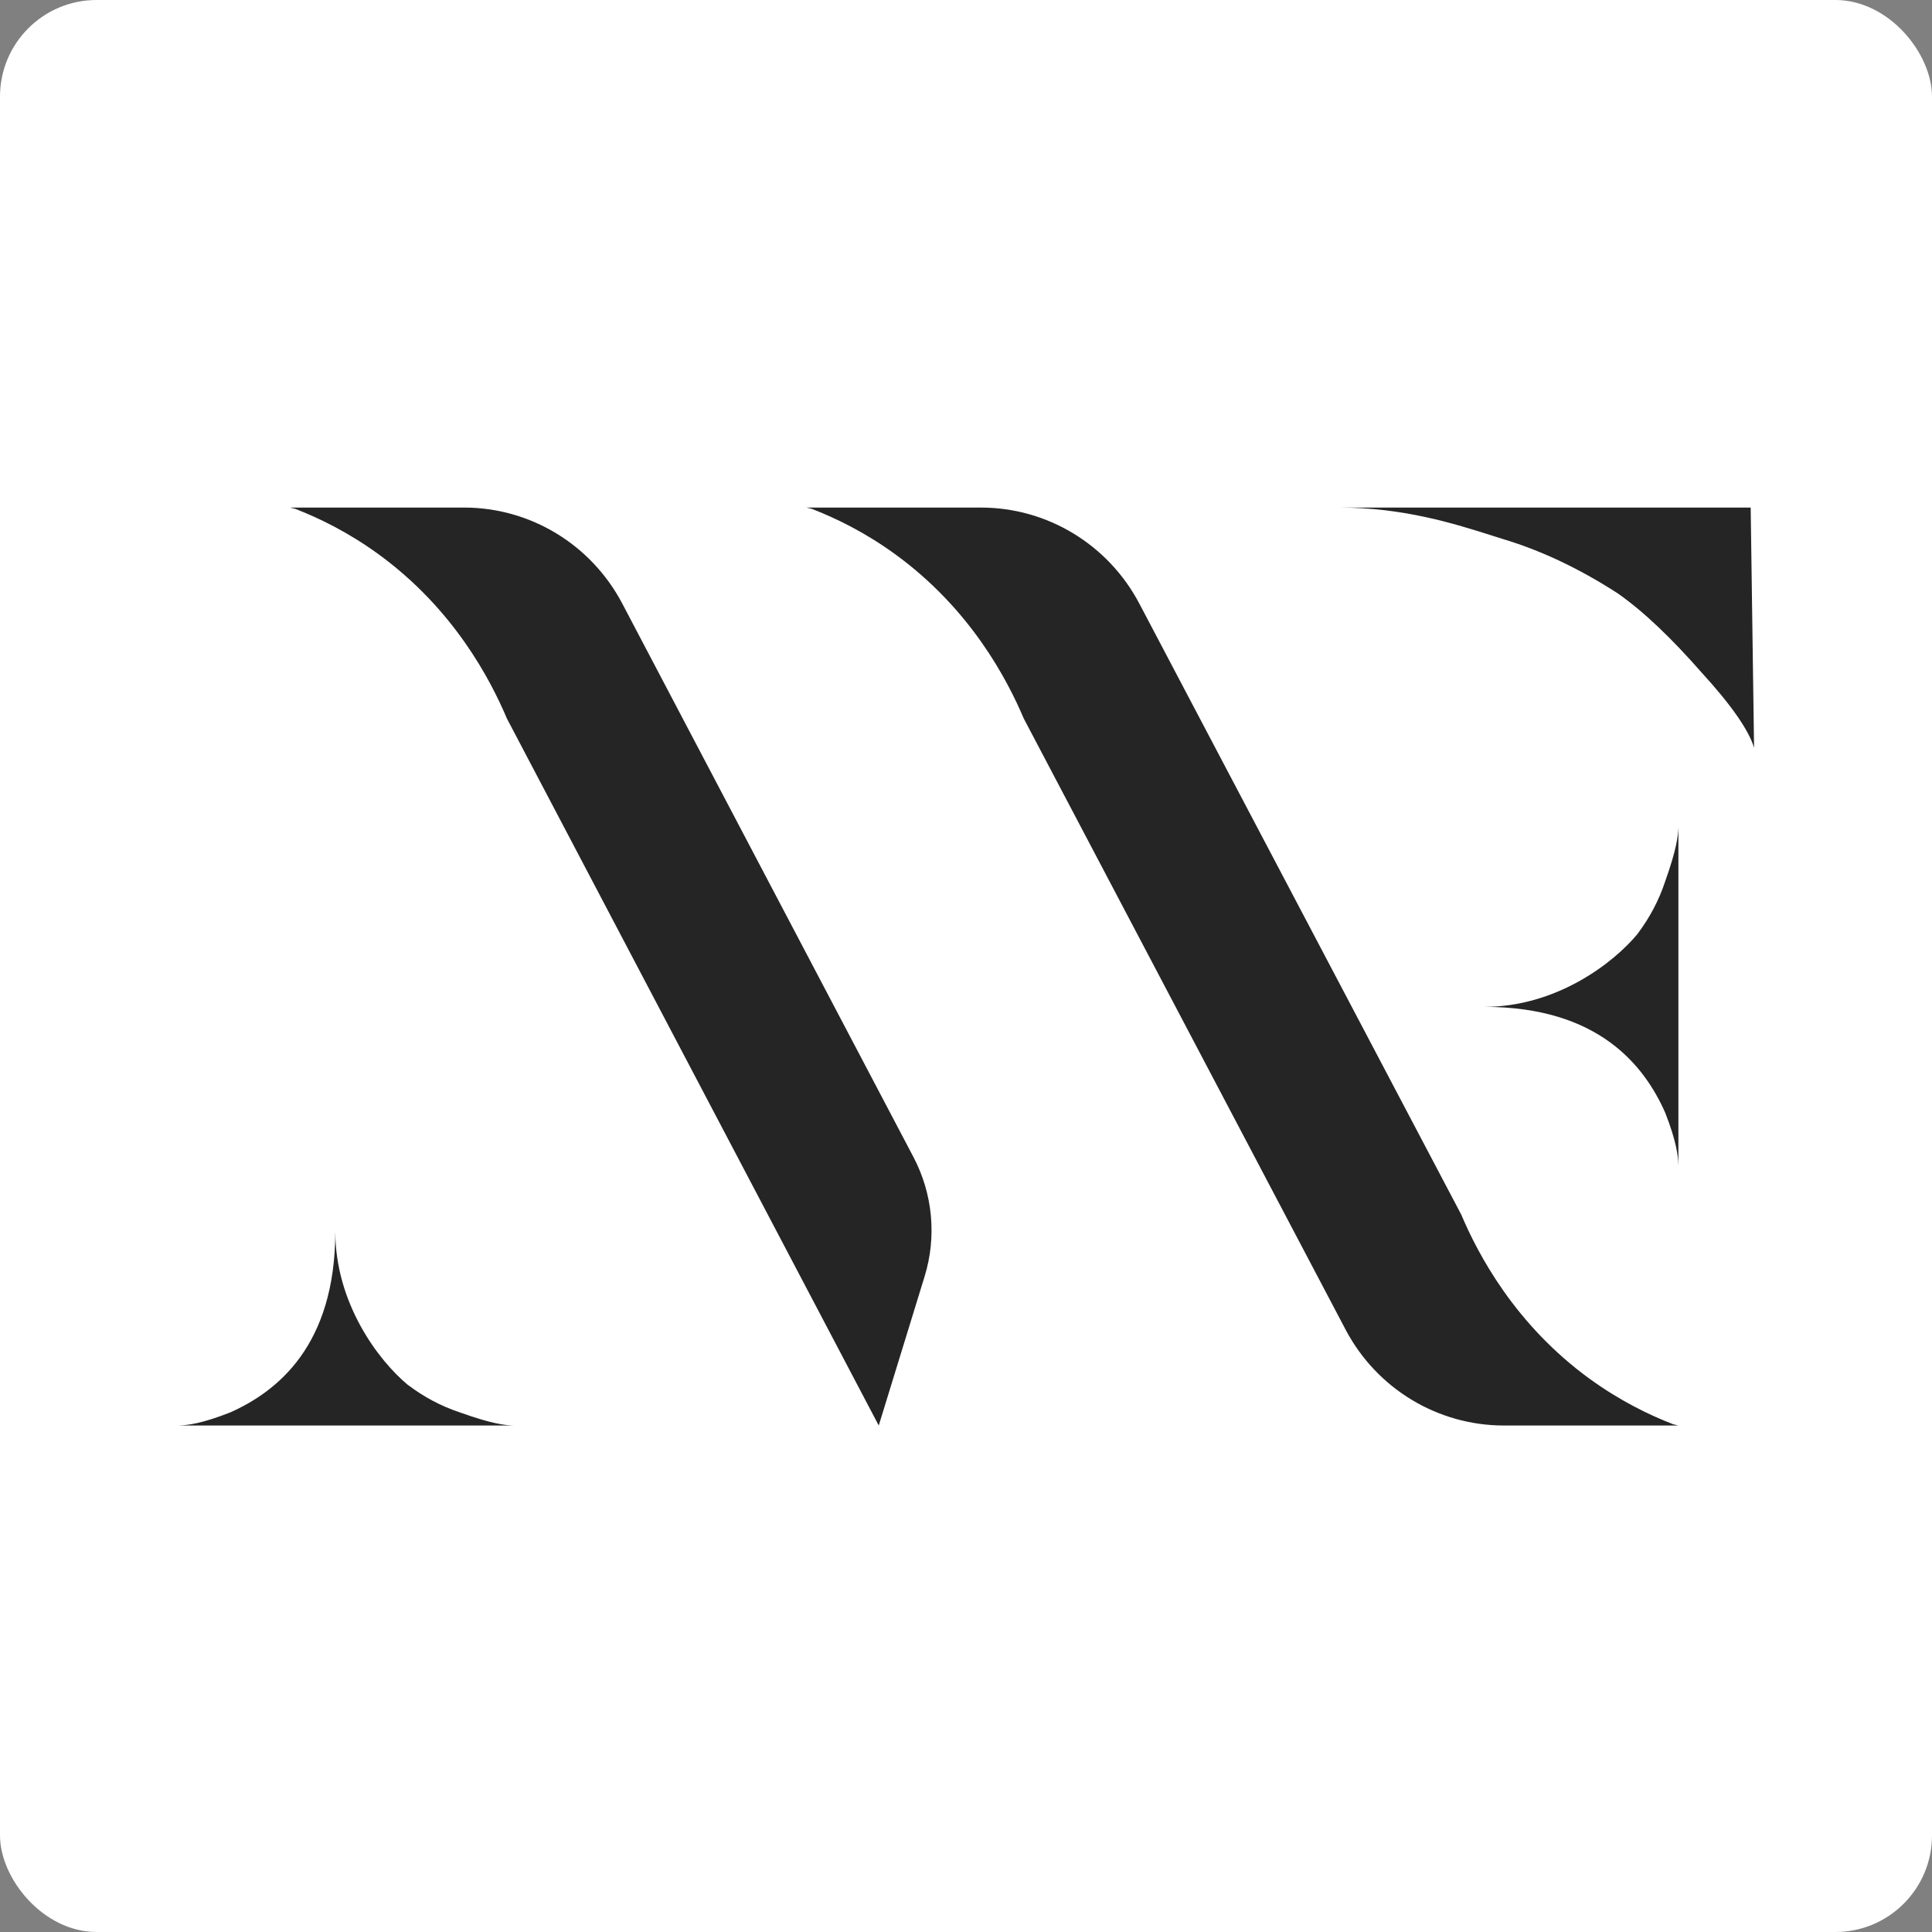 <svg xmlns="http://www.w3.org/2000/svg" version="1.1" xmlns:xlink="http://www.w3.org/1999/xlink" xmlns:svgjs="http://svgjs.dev/svgjs" width="1000" height="1000"><rect width="100%" height="100%" fill="#808080" stroke="none"/><g clip-path="url(#SvgjsClipPath1106)"><rect width="1000" height="1000" fill="#ffffff"></rect><g transform="matrix(1.758,0,0,1.758,50,50)"><svg xmlns="http://www.w3.org/2000/svg" version="1.1" xmlns:xlink="http://www.w3.org/1999/xlink" xmlns:svgjs="http://svgjs.dev/svgjs" width="512" height="512"><svg width="512" height="512" viewBox="0 0 512 512" fill="none" xmlns="http://www.w3.org/2000/svg">
<path fill-rule="evenodd" clip-rule="evenodd" d="M401.783 329.162C406.653 340.644 417.493 361.505 439.757 377.639L439.721 377.602C448.436 383.916 456.932 388.088 464.182 390.894L465.72 391.263H414.343C394.825 391.263 376.882 380.408 367.727 363.018L272.993 183.138C268.122 171.656 257.283 150.795 235.018 134.661C226.303 128.347 217.807 124.175 210.557 121.369L209.019 121H260.396C279.914 121 297.857 131.892 307.012 149.282L323.637 180.849L401.783 329.162ZM453.806 246.389C446.511 255.278 429.647 268.003 408.568 268.003C442.295 268.003 455.749 285.376 461.871 299.245C465.134 307.655 465.647 311.823 465.72 314.737V214.963C465.647 217.692 465.17 221.639 461.871 230.934C459.965 236.725 457.252 241.741 453.806 246.352V246.389ZM91.685 379.349C82.882 372.053 70.28 355.19 70.28 334.111C70.28 367.838 53.076 381.292 39.341 387.414C31.013 390.677 26.886 391.19 24 391.263H122.806C120.103 391.19 116.194 390.713 106.99 387.414C101.255 385.508 96.287 382.795 91.721 379.349H91.685ZM171.379 180.841L154.779 149.278C145.638 131.89 127.722 121 108.234 121H56.935L58.471 121.369C65.71 124.175 74.193 128.346 82.895 134.659C105.126 150.791 115.949 171.649 120.812 183.13L230.283 391.263L243.775 347.407C247.395 335.704 246.188 323.005 240.484 312.189L171.379 180.841ZM472.563 169.579C463.7 159.477 455.575 151.677 447.857 146.255C437.036 139.273 425.846 133.813 414.25 130.322C413.196 129.994 412.097 129.645 410.954 129.283C399.936 125.787 384.851 121 365.946 121H487.003L488 191.714C486.486 186.663 481.463 179.309 472.563 169.579Z" fill="#252525"></path>
</svg></svg></g></g><defs><clipPath id="SvgjsClipPath1106"><rect width="1000" height="1000" x="0" y="0" rx="50" ry="50"></rect></clipPath></defs></svg>